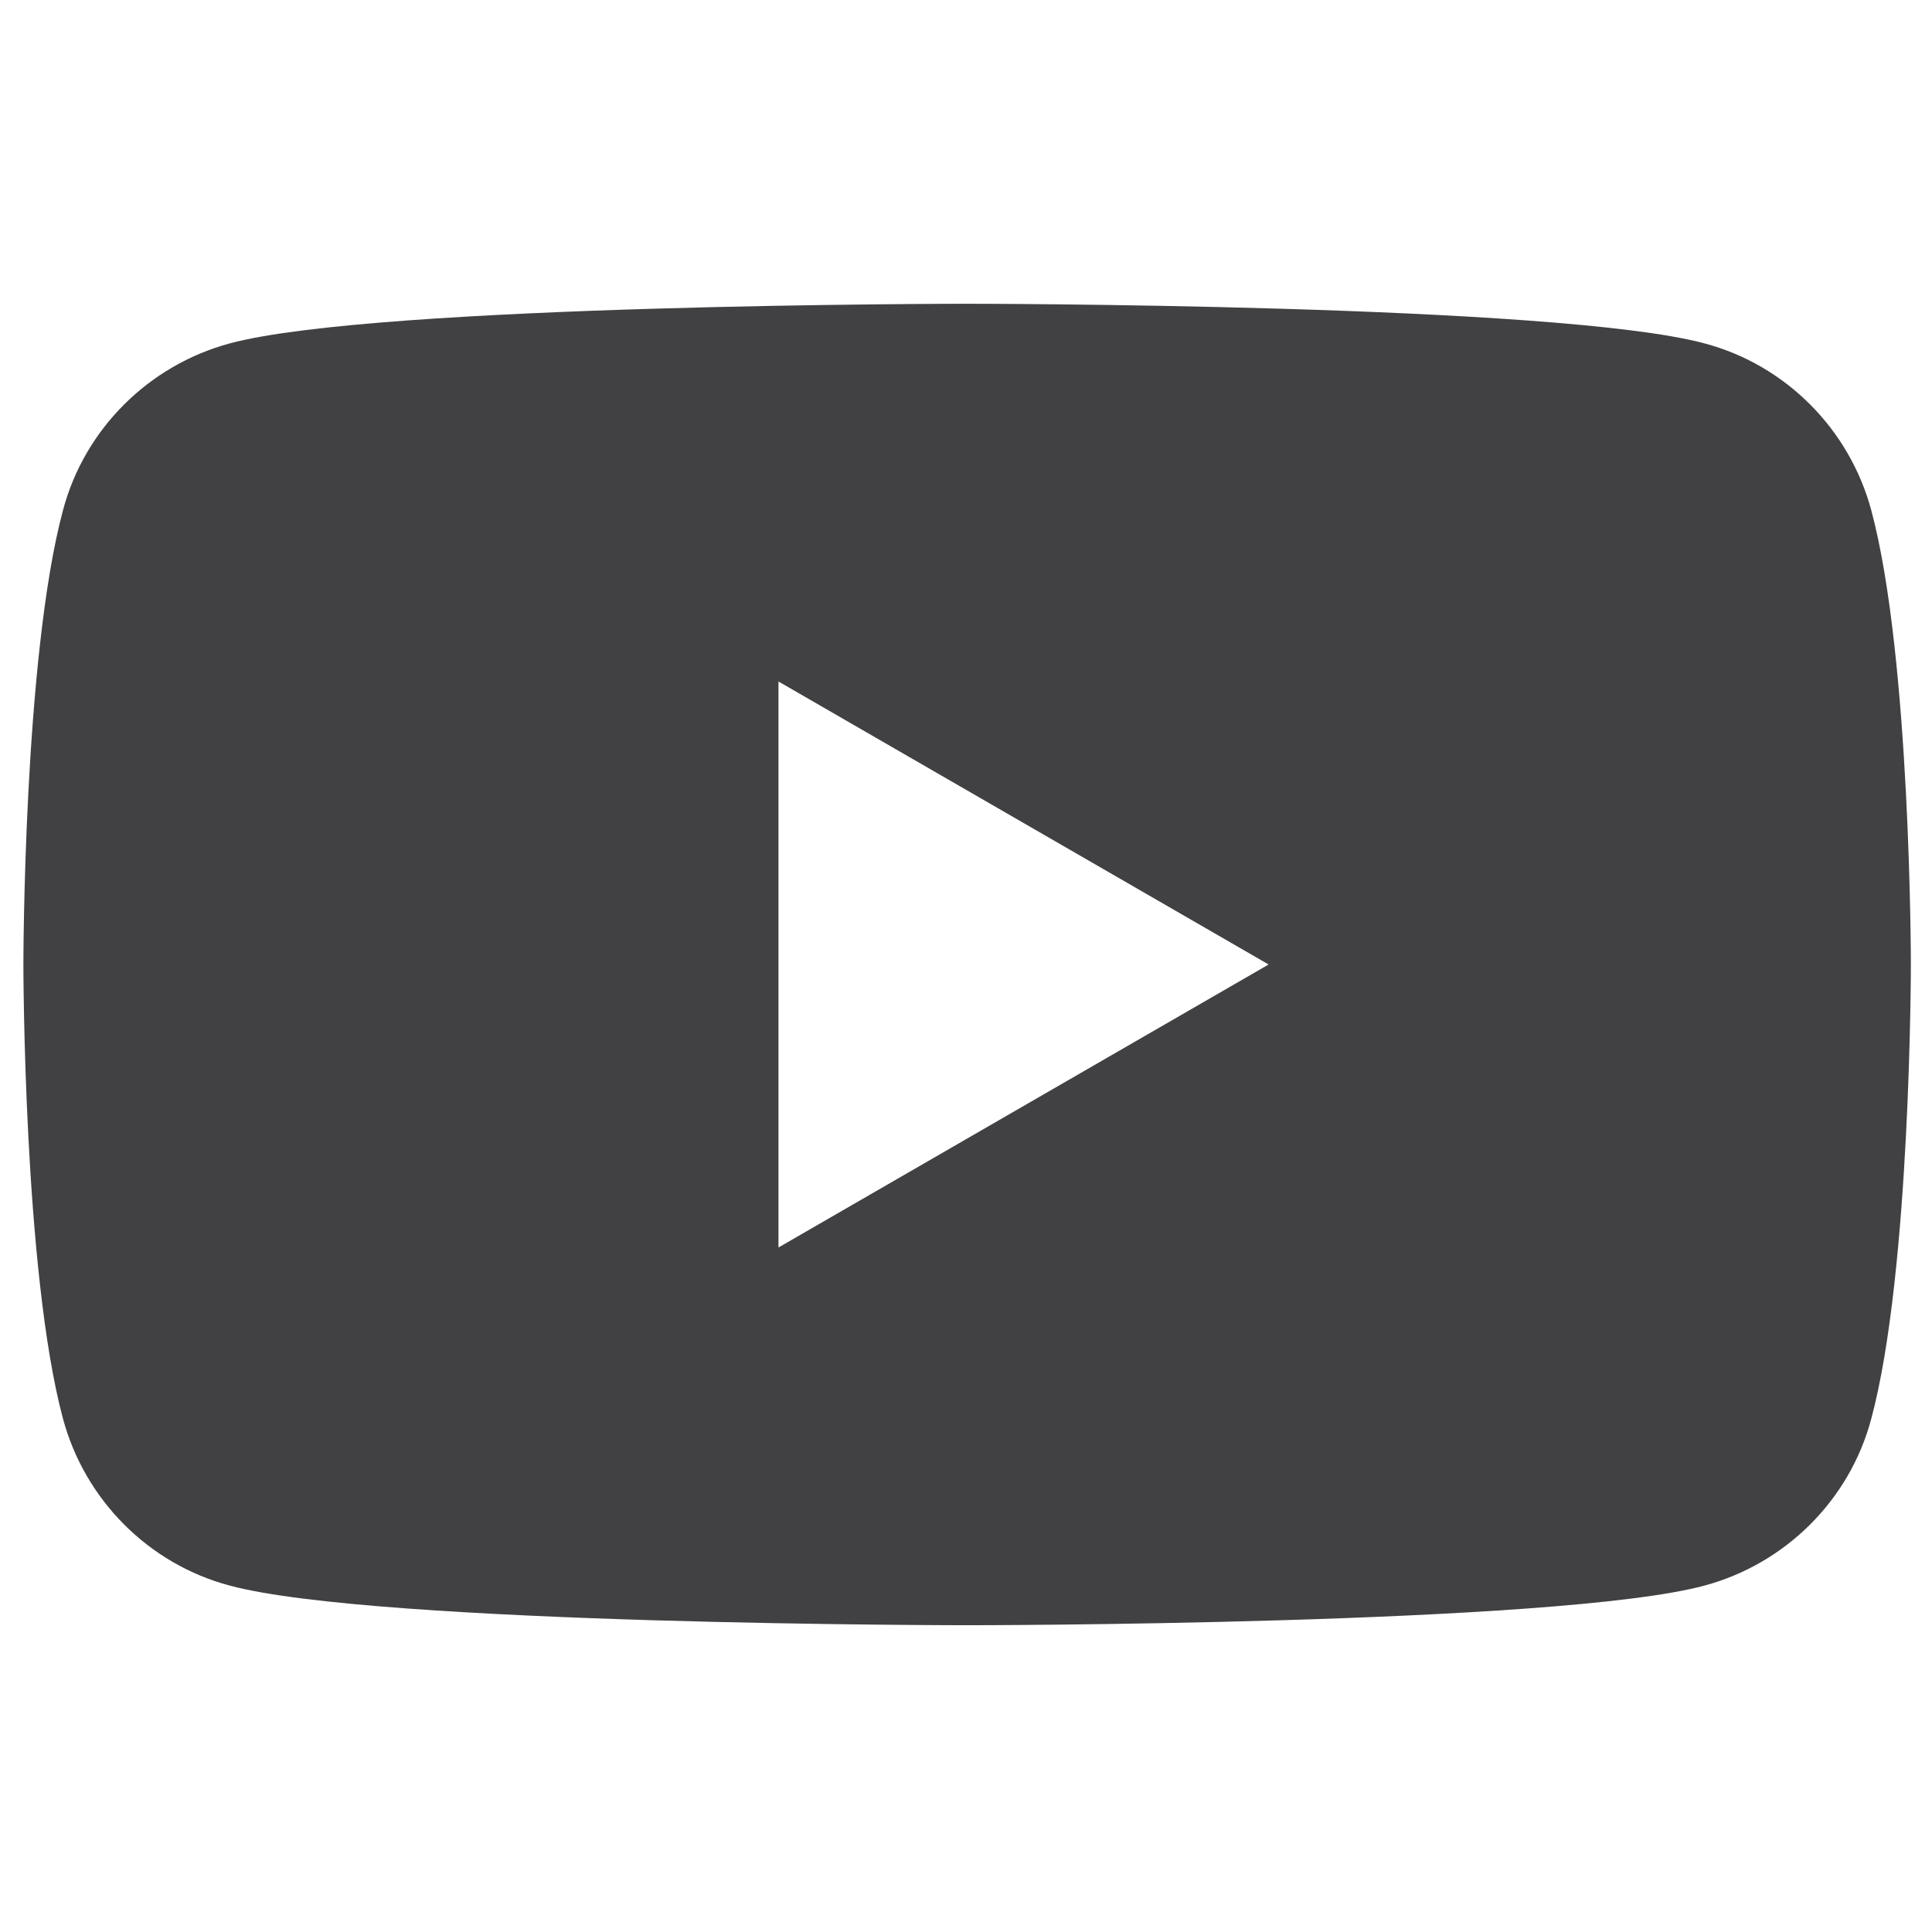 <?xml version="1.0" encoding="utf-8"?>
<!-- Generator: Adobe Illustrator 19.1.0, SVG Export Plug-In . SVG Version: 6.00 Build 0)  -->
<svg version="1.1" id="Calque_1" xmlns="http://www.w3.org/2000/svg" xmlns:xlink="http://www.w3.org/1999/xlink" x="0px" y="0px"
	 viewBox="0 0 512 512" style="enable-background:new 0 0 512 512;" xml:space="preserve">
<style type="text/css">
	.st0{fill:#414042;}
</style>
<path class="st0" d="M495.9,135.2c-5.8-21.5-22.7-38.5-44.2-44.2c-39-10.5-195.4-10.5-195.4-10.5S99.9,80.5,60.9,91
	c-21.5,5.8-38.5,22.7-44.2,44.2C6.2,174.2,6.2,255.6,6.2,255.6s0,81.4,10.5,120.4c5.8,21.5,22.7,38.5,44.2,44.2
	c39,10.5,195.4,10.5,195.4,10.5s156.4,0,195.4-10.5c21.5-5.8,38.5-22.7,44.2-44.2c10.5-39,10.5-120.4,10.5-120.4
	S506.4,174.2,495.9,135.2z M206.3,330.6v-150l129.9,75L206.3,330.6z"/>
</svg>
